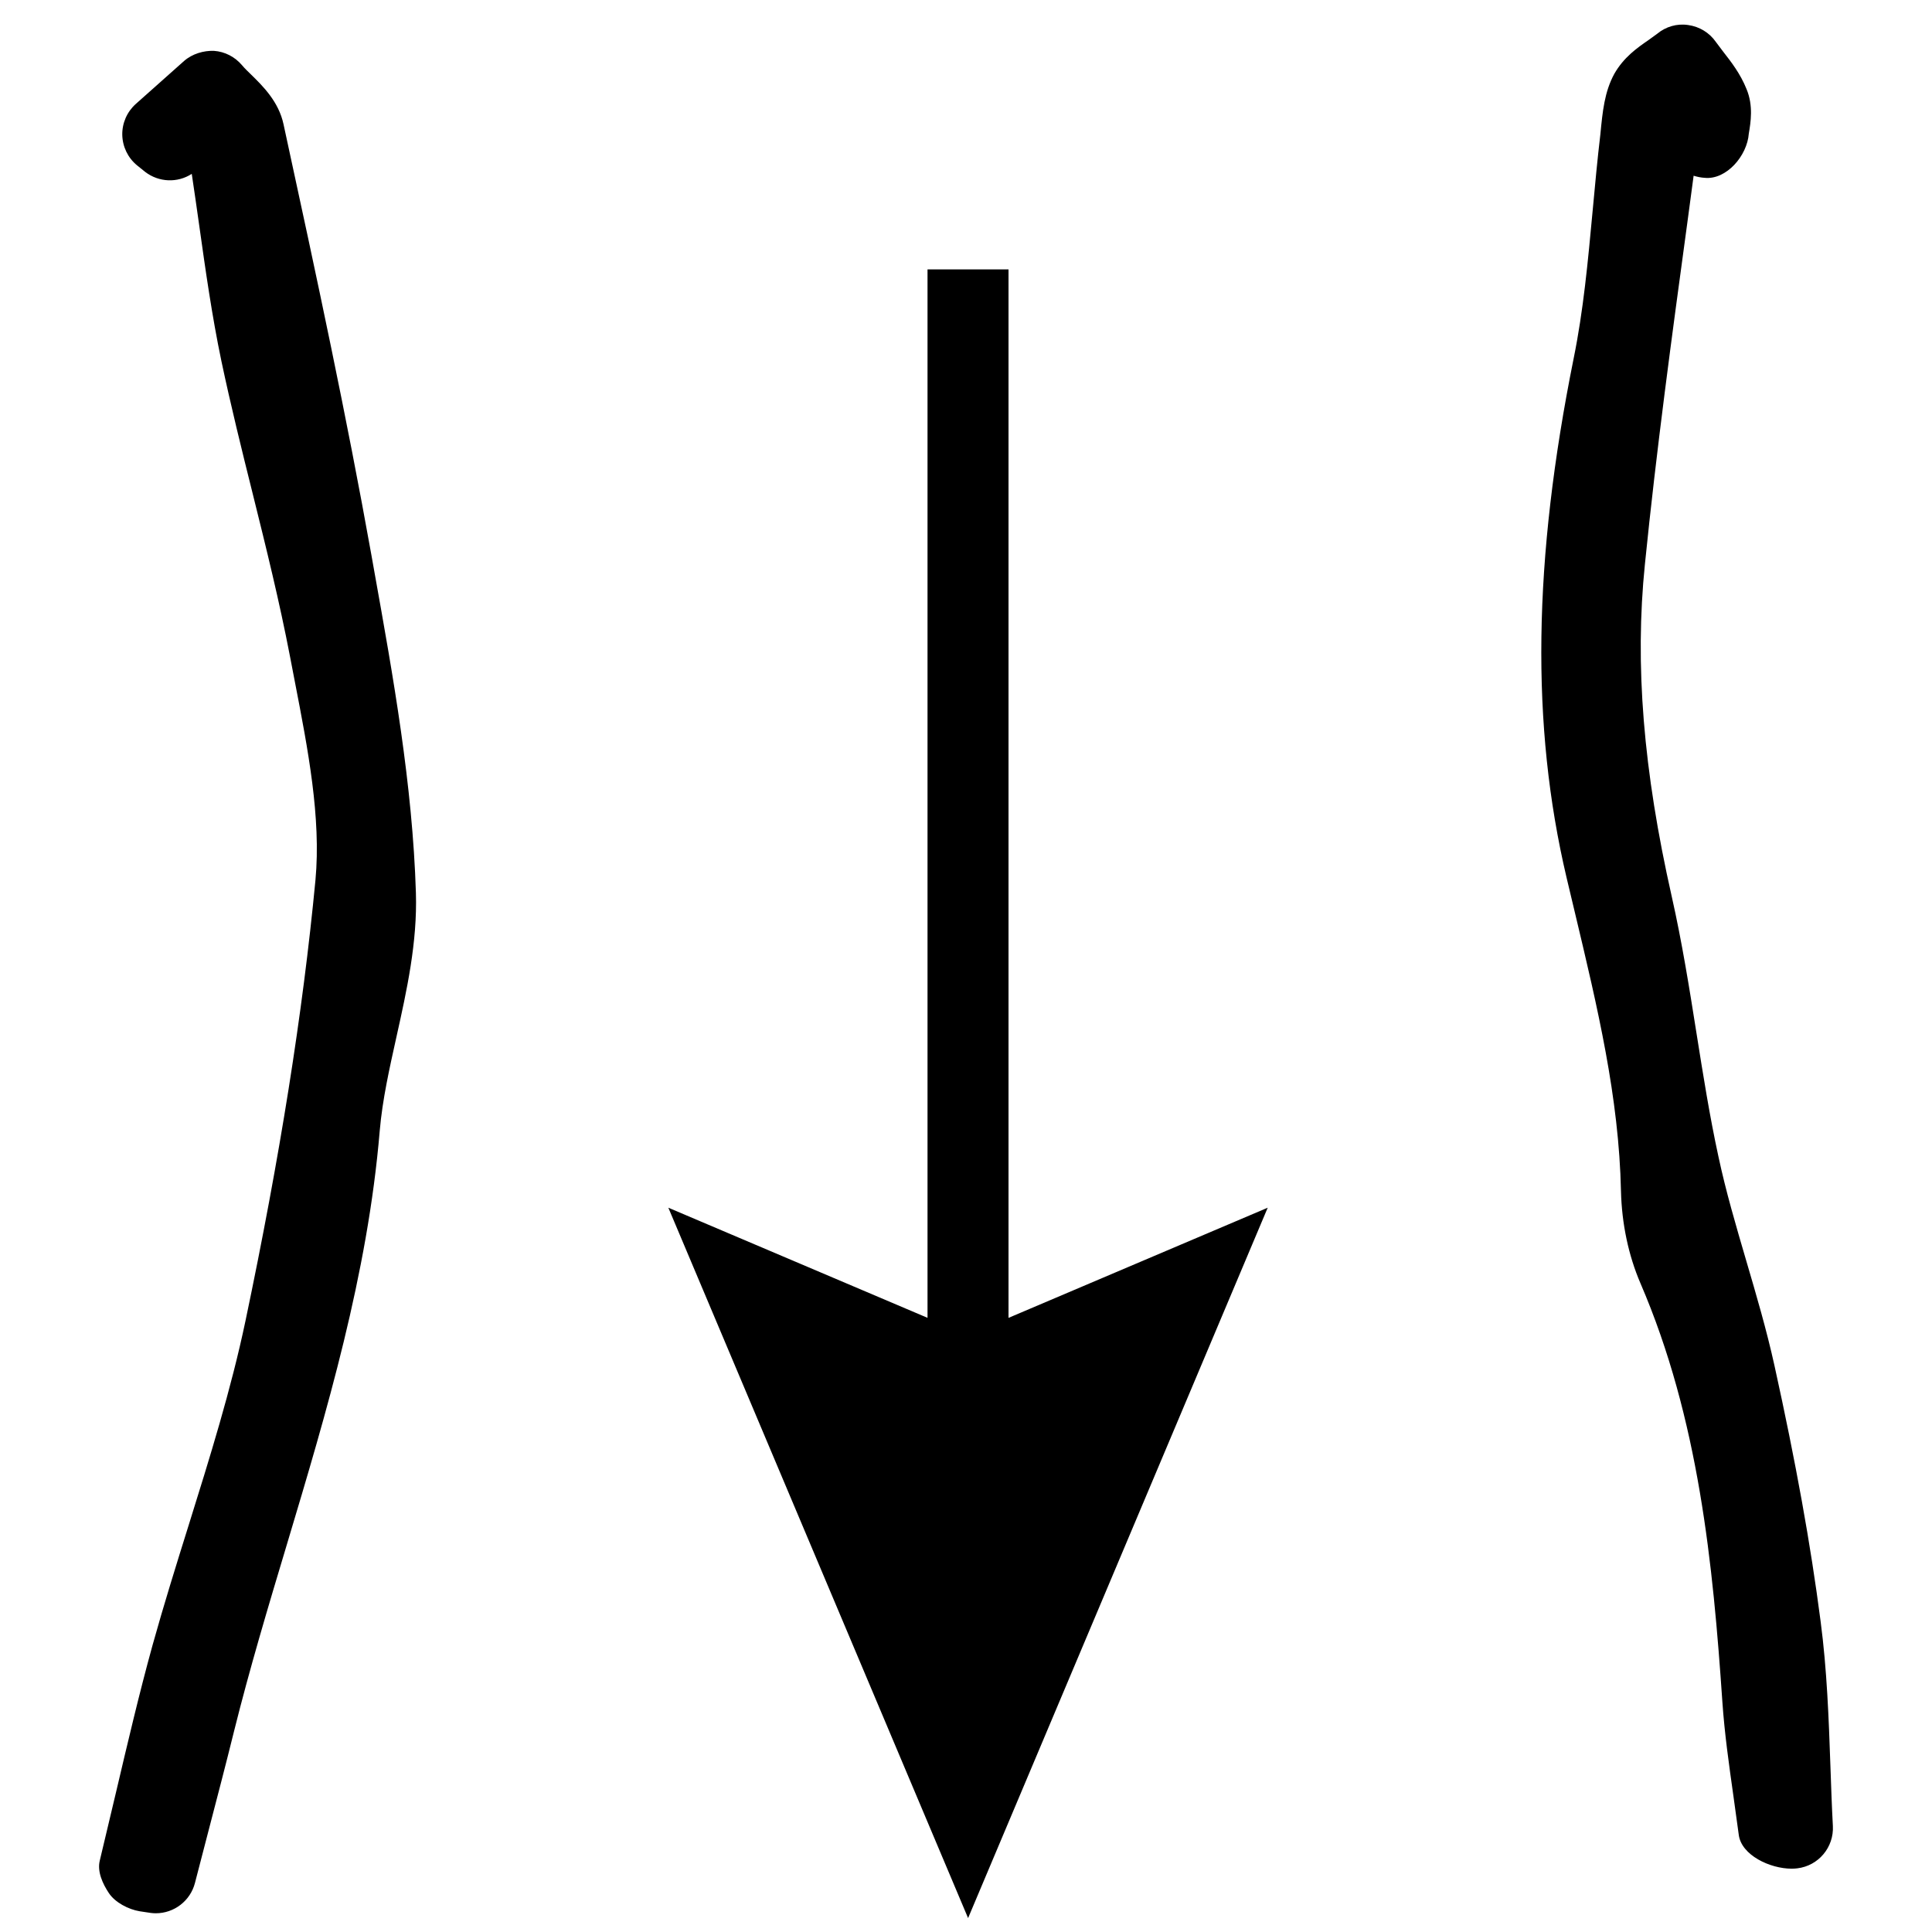 <?xml version="1.0" encoding="utf-8"?>
<!-- Generator: Adobe Illustrator 16.0.4, SVG Export Plug-In . SVG Version: 6.00 Build 0)  -->
<!DOCTYPE svg PUBLIC "-//W3C//DTD SVG 1.1//EN" "http://www.w3.org/Graphics/SVG/1.1/DTD/svg11.dtd">
<svg version="1.1" id="Layer_1" xmlns="http://www.w3.org/2000/svg" xmlns:xlink="http://www.w3.org/1999/xlink" x="0px" y="0px"
	 width="283.465px" height="283.465px" viewBox="0 0 283.465 283.465" enable-background="new 0 0 283.465 283.465"
	 xml:space="preserve">
<path d="M268.561,259.123c-0.245-6.964-0.502-14.152-1.442-21.261c-1.463-11.267-3.608-23.181-6.769-37.507
	c-1.146-5.194-2.648-10.309-4.154-15.432c-1.48-5.05-2.971-10.101-4.068-15.244c-1.296-5.962-2.248-12.006-3.209-18.038
	c-1.064-6.729-2.137-13.447-3.63-20.062c-4.192-18.573-5.451-34.073-3.947-48.786c1.685-16.722,3.947-33.389,6.217-50.057
	l0.931-6.953c0.541,0.165,1.093,0.278,1.614,0.307c3.191,0.328,6.249-3.24,6.483-6.492c0.277-1.637,0.686-4.089-0.336-6.535
	c-0.9-2.241-2.239-3.967-3.428-5.49l-1.072-1.422c-0.941-1.358-2.414-2.249-4.051-2.477c-1.665-0.254-3.3,0.237-4.569,1.291
	l-1.269,0.92c-1.616,1.114-3.62,2.506-5.009,4.948c-1.443,2.651-1.719,5.502-2.045,8.877c-0.439,3.69-0.781,7.414-1.126,11.136
	c-0.704,7.565-1.361,14.704-2.793,21.74c-5.972,29.653-6.299,53.858-1.043,76.169l1.228,5.155
	c3.321,13.925,6.462,27.075,6.758,40.871c0.115,4.745,1.095,9.408,2.854,13.499c8.581,19.918,10.645,41.28,12.026,61.475
	c0.317,4.593,0.97,9.184,1.617,13.763l0.785,5.697c0.387,2.976,4.57,4.96,7.762,4.96c0.287,0,0.573-0.02,0.837-0.052
	c3.1-0.379,5.371-3.089,5.208-6.206C268.763,264.992,268.665,262.057,268.561,259.123 M54.487,81.402
	c-3.65-20.37-7.822-39.851-12.884-63.155c-0.706-3.331-3.036-5.613-4.745-7.29c-0.472-0.461-0.952-0.911-1.35-1.39
	c-1.034-1.227-2.518-1.994-4.121-2.107c-1.504-0.051-3.182,0.429-4.387,1.493l-7.077,6.299c-1.288,1.154-2.015,2.812-1.983,4.54
	c0.04,1.729,0.818,3.354,2.157,4.461c0.052,0.048,1.156,0.938,1.217,0.979c1.993,1.523,4.734,1.637,6.82,0.276
	c0.379,2.497,0.728,4.989,1.085,7.494c0.94,6.68,1.881,13.354,3.26,19.953c1.38,6.533,2.986,13.025,4.604,19.508
	c1.973,7.935,3.935,15.871,5.47,23.877l0.726,3.773c1.891,9.755,3.853,19.85,3.005,29.011c-1.862,19.52-5.224,40.668-10.266,64.667
	c-2.106,10.041-5.277,20.184-8.335,29.98c-1.831,5.851-3.65,11.688-5.295,17.588c-1.984,7.188-3.681,14.45-5.388,21.699
	l-2.363,9.939c-0.39,1.604,0.419,3.385,1.339,4.764c0.911,1.37,2.874,2.394,4.511,2.661c0.061,0.011,1.554,0.234,1.614,0.243
	c0.255,0.033,0.512,0.052,0.758,0.052c2.679,0,5.07-1.81,5.748-4.459l2.004-7.721c1.257-4.826,2.525-9.662,3.722-14.51
	c2.301-9.232,5.041-18.374,7.783-27.506c5.816-19.419,11.829-39.502,13.599-60.616c0.398-4.613,1.441-9.203,2.455-13.785
	c1.513-6.801,3.078-13.846,2.852-21.127c-0.491-15.879-3.333-31.7-6.074-46.997L54.487,81.402z M147.971,193.359L186,177.196
	l-43.961,104.228L98.06,177.196l38.027,16.156V39.528h11.884V193.359z"/>
</svg>
